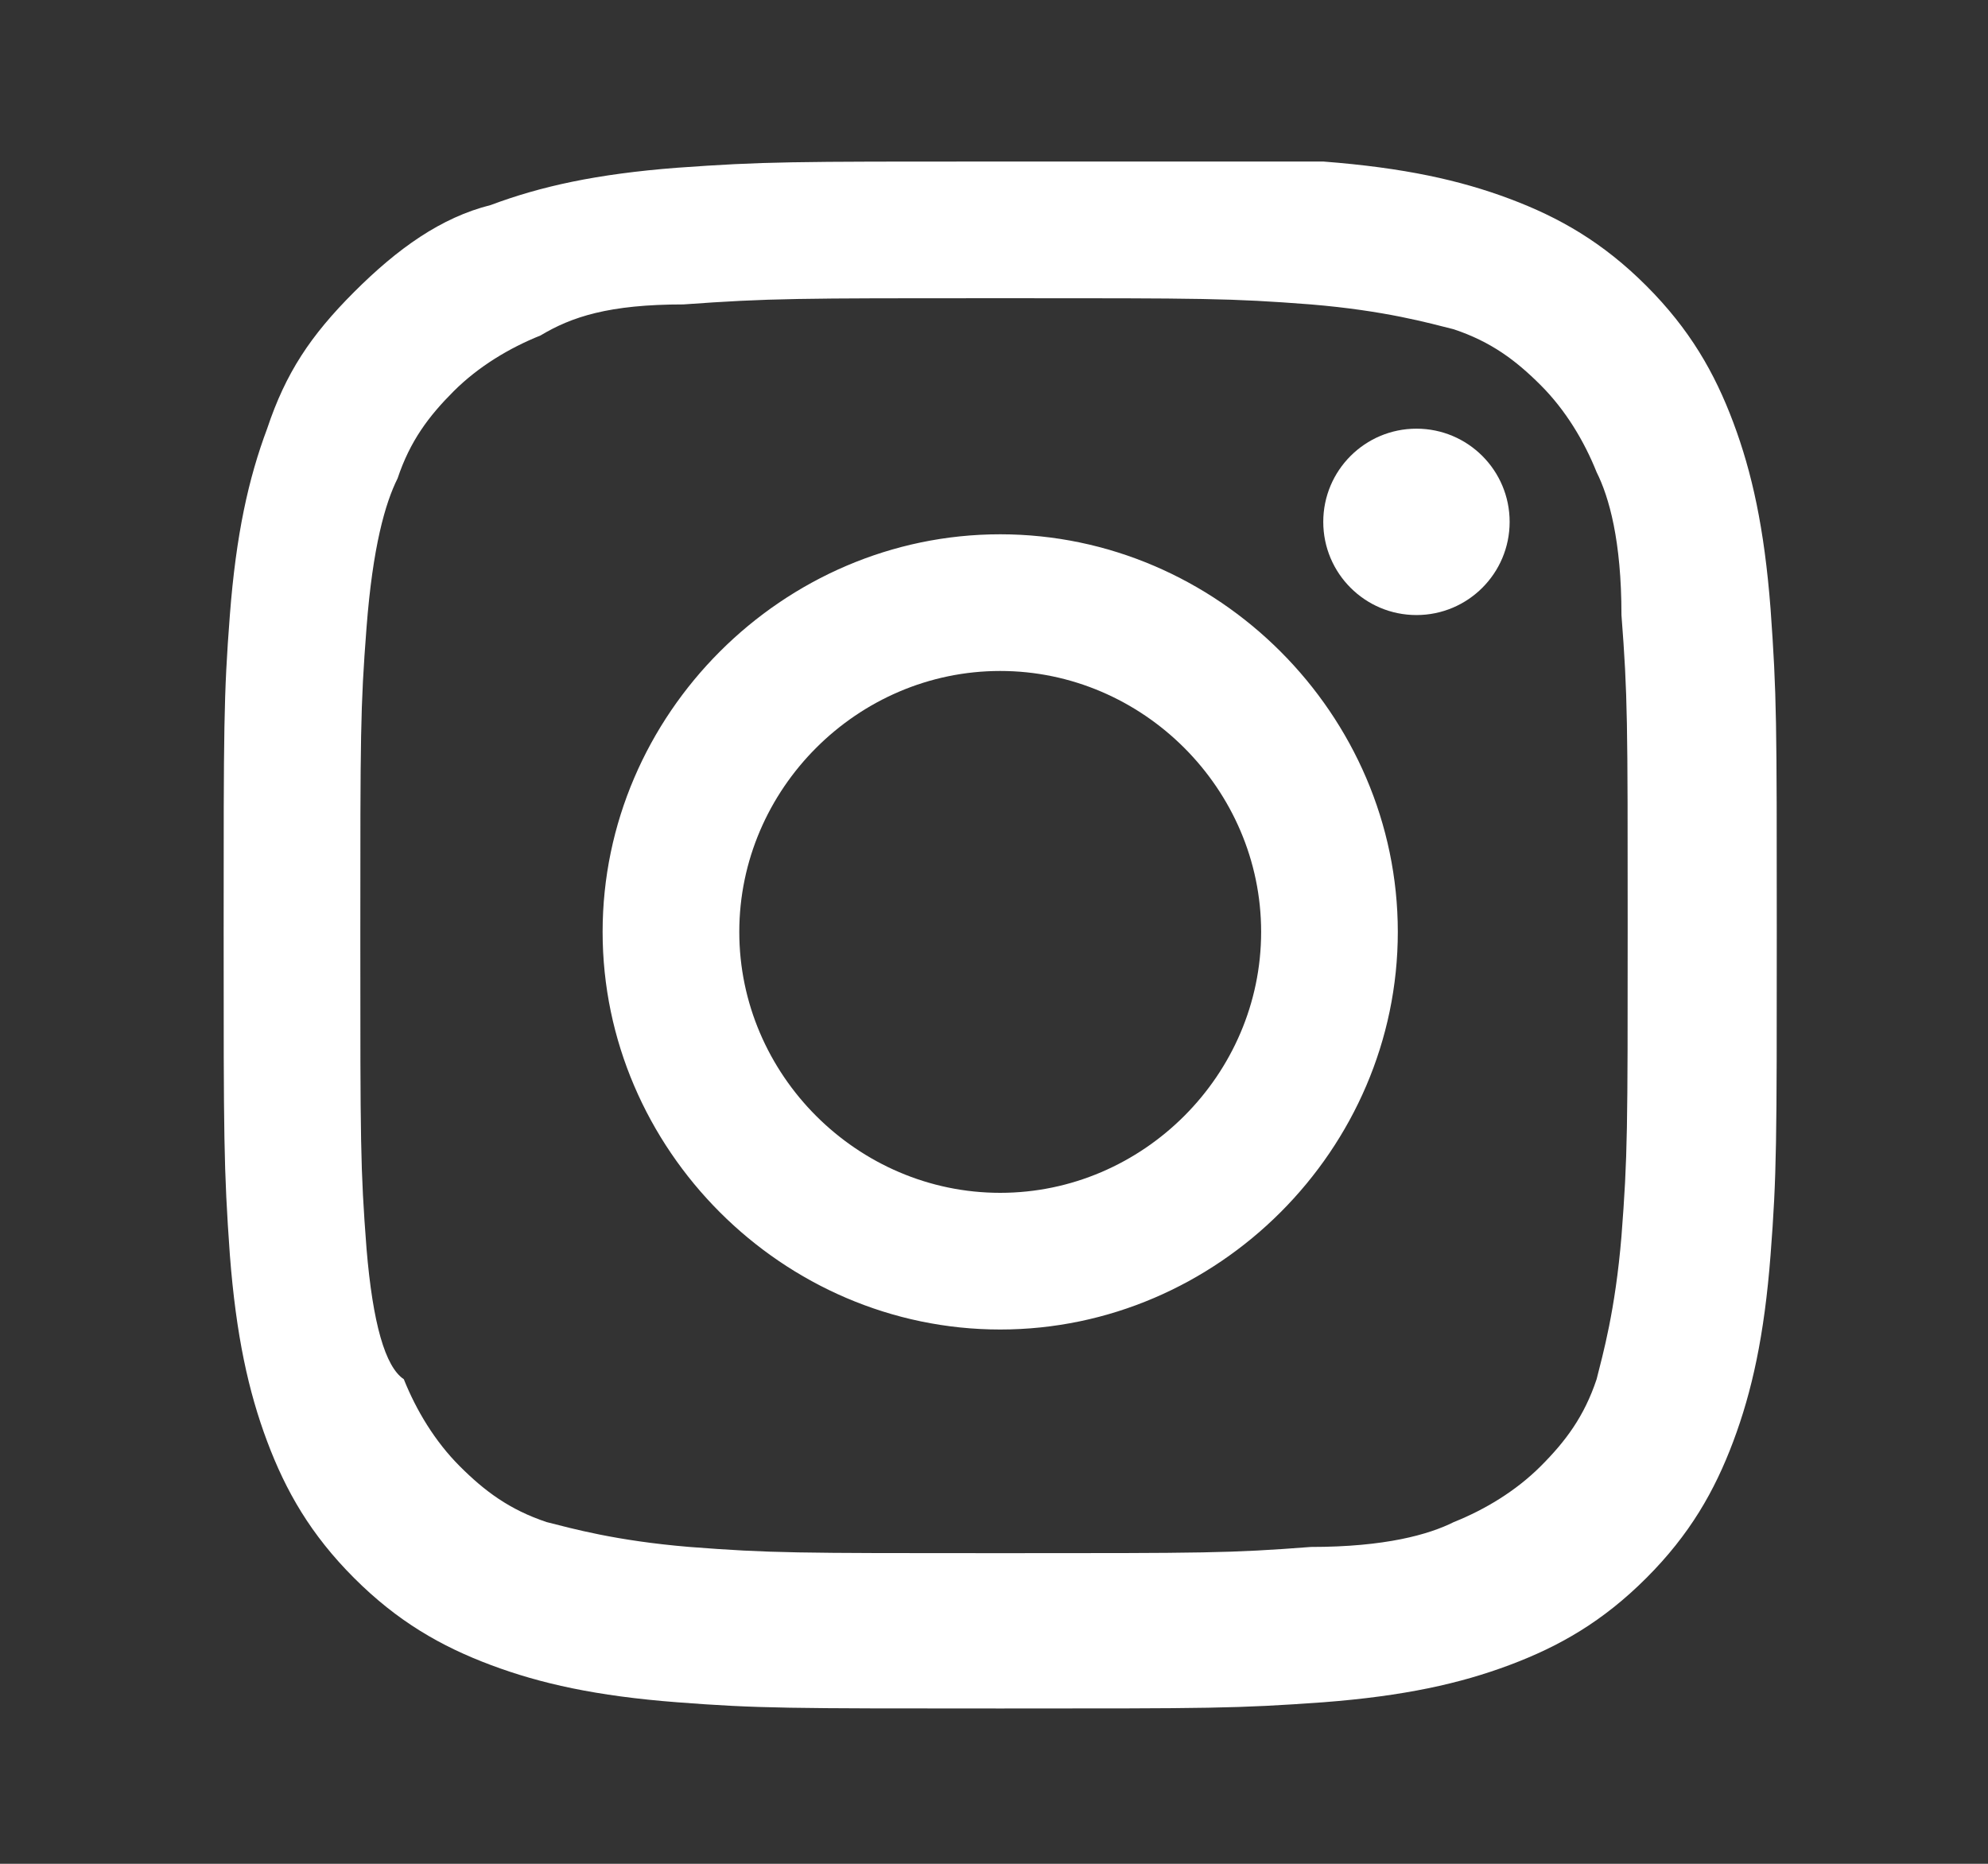 <?xml version="1.0" encoding="utf-8"?>
<!-- Generator: Adobe Illustrator 22.1.0, SVG Export Plug-In . SVG Version: 6.00 Build 0)  -->
<svg version="1.1" id="レイヤー_1" xmlns="http://www.w3.org/2000/svg" xmlns:xlink="http://www.w3.org/1999/xlink" x="0px"
	 y="0px" viewBox="0 0 32 30" style="enable-background:new 0 0 32 30;" xml:space="preserve">
<rect x="0" y="0" width="32" height="30" fill="#333333" stroke="none"/>
<style type="text/css">
	.st0{fill:#FFFFFF;}
</style>
<title>INSTAGRAM</title>
<path class="st0" d="M16.1,4.8c3.3,0,3.7,0,5,0.1c1.2,0.1,1.9,0.3,2.3,0.4c0.6,0.2,1,0.5,1.4,0.9c0.4,0.4,0.7,0.9,0.9,1.4
	c0.2,0.4,0.4,1.1,0.4,2.3c0.1,1.3,0.1,1.7,0.1,5s0,3.7-0.1,5c-0.1,1.2-0.3,1.9-0.4,2.3c-0.2,0.6-0.5,1-0.9,1.4
	c-0.4,0.4-0.9,0.7-1.4,0.9c-0.4,0.2-1.1,0.4-2.3,0.4c-1.3,0.1-1.7,0.1-5,0.1s-3.7,0-5-0.1c-1.2-0.1-1.9-0.3-2.3-0.4
	c-0.6-0.2-1-0.5-1.4-0.9c-0.4-0.4-0.7-0.9-0.9-1.4C6.2,22,6,21.3,5.9,20.1c-0.1-1.3-0.1-1.7-0.1-5s0-3.7,0.1-5
	C6,8.8,6.2,8.1,6.4,7.7c0.2-0.6,0.5-1,0.9-1.4c0.4-0.4,0.9-0.7,1.4-0.9C9.2,5.1,9.8,4.9,11,4.9C12.4,4.8,12.8,4.8,16.1,4.8
	 M16.1,2.6c-3.4,0-3.8,0-5.2,0.1c-1.3,0.1-2.2,0.3-3,0.6C7.1,3.5,6.4,4,5.7,4.7S4.6,6,4.3,6.9c-0.3,0.8-0.5,1.7-0.6,3
	c-0.1,1.3-0.1,1.8-0.1,5.1s0,3.8,0.1,5.2c0.1,1.3,0.3,2.2,0.6,3c0.3,0.8,0.7,1.5,1.4,2.2s1.4,1.1,2.2,1.4c0.8,0.3,1.7,0.5,3,0.6
	s1.8,0.1,5.2,0.1s3.8,0,5.2-0.1c1.3-0.1,2.2-0.3,3-0.6c0.8-0.3,1.5-0.7,2.2-1.4s1.1-1.4,1.4-2.2c0.3-0.8,0.5-1.7,0.6-3
	s0.1-1.8,0.1-5.2s0-3.8-0.1-5.2c-0.1-1.3-0.3-2.2-0.6-3c-0.3-0.8-0.7-1.5-1.4-2.2s-1.4-1.1-2.2-1.4c-0.8-0.3-1.7-0.5-3-0.6
	C19.9,2.6,19.5,2.6,16.1,2.6L16.1,2.6z M16.1,8.6c-3.5,0-6.4,2.9-6.4,6.4s2.9,6.4,6.4,6.4s6.4-2.9,6.4-6.4S19.6,8.6,16.1,8.6z
	 M16.1,19.2c-2.3,0-4.2-1.9-4.2-4.2s1.9-4.2,4.2-4.2s4.2,1.9,4.2,4.2S18.4,19.2,16.1,19.2z"/>
<circle class="st0" cx="22.8" cy="8.4" r="1.5"/>
</svg>
